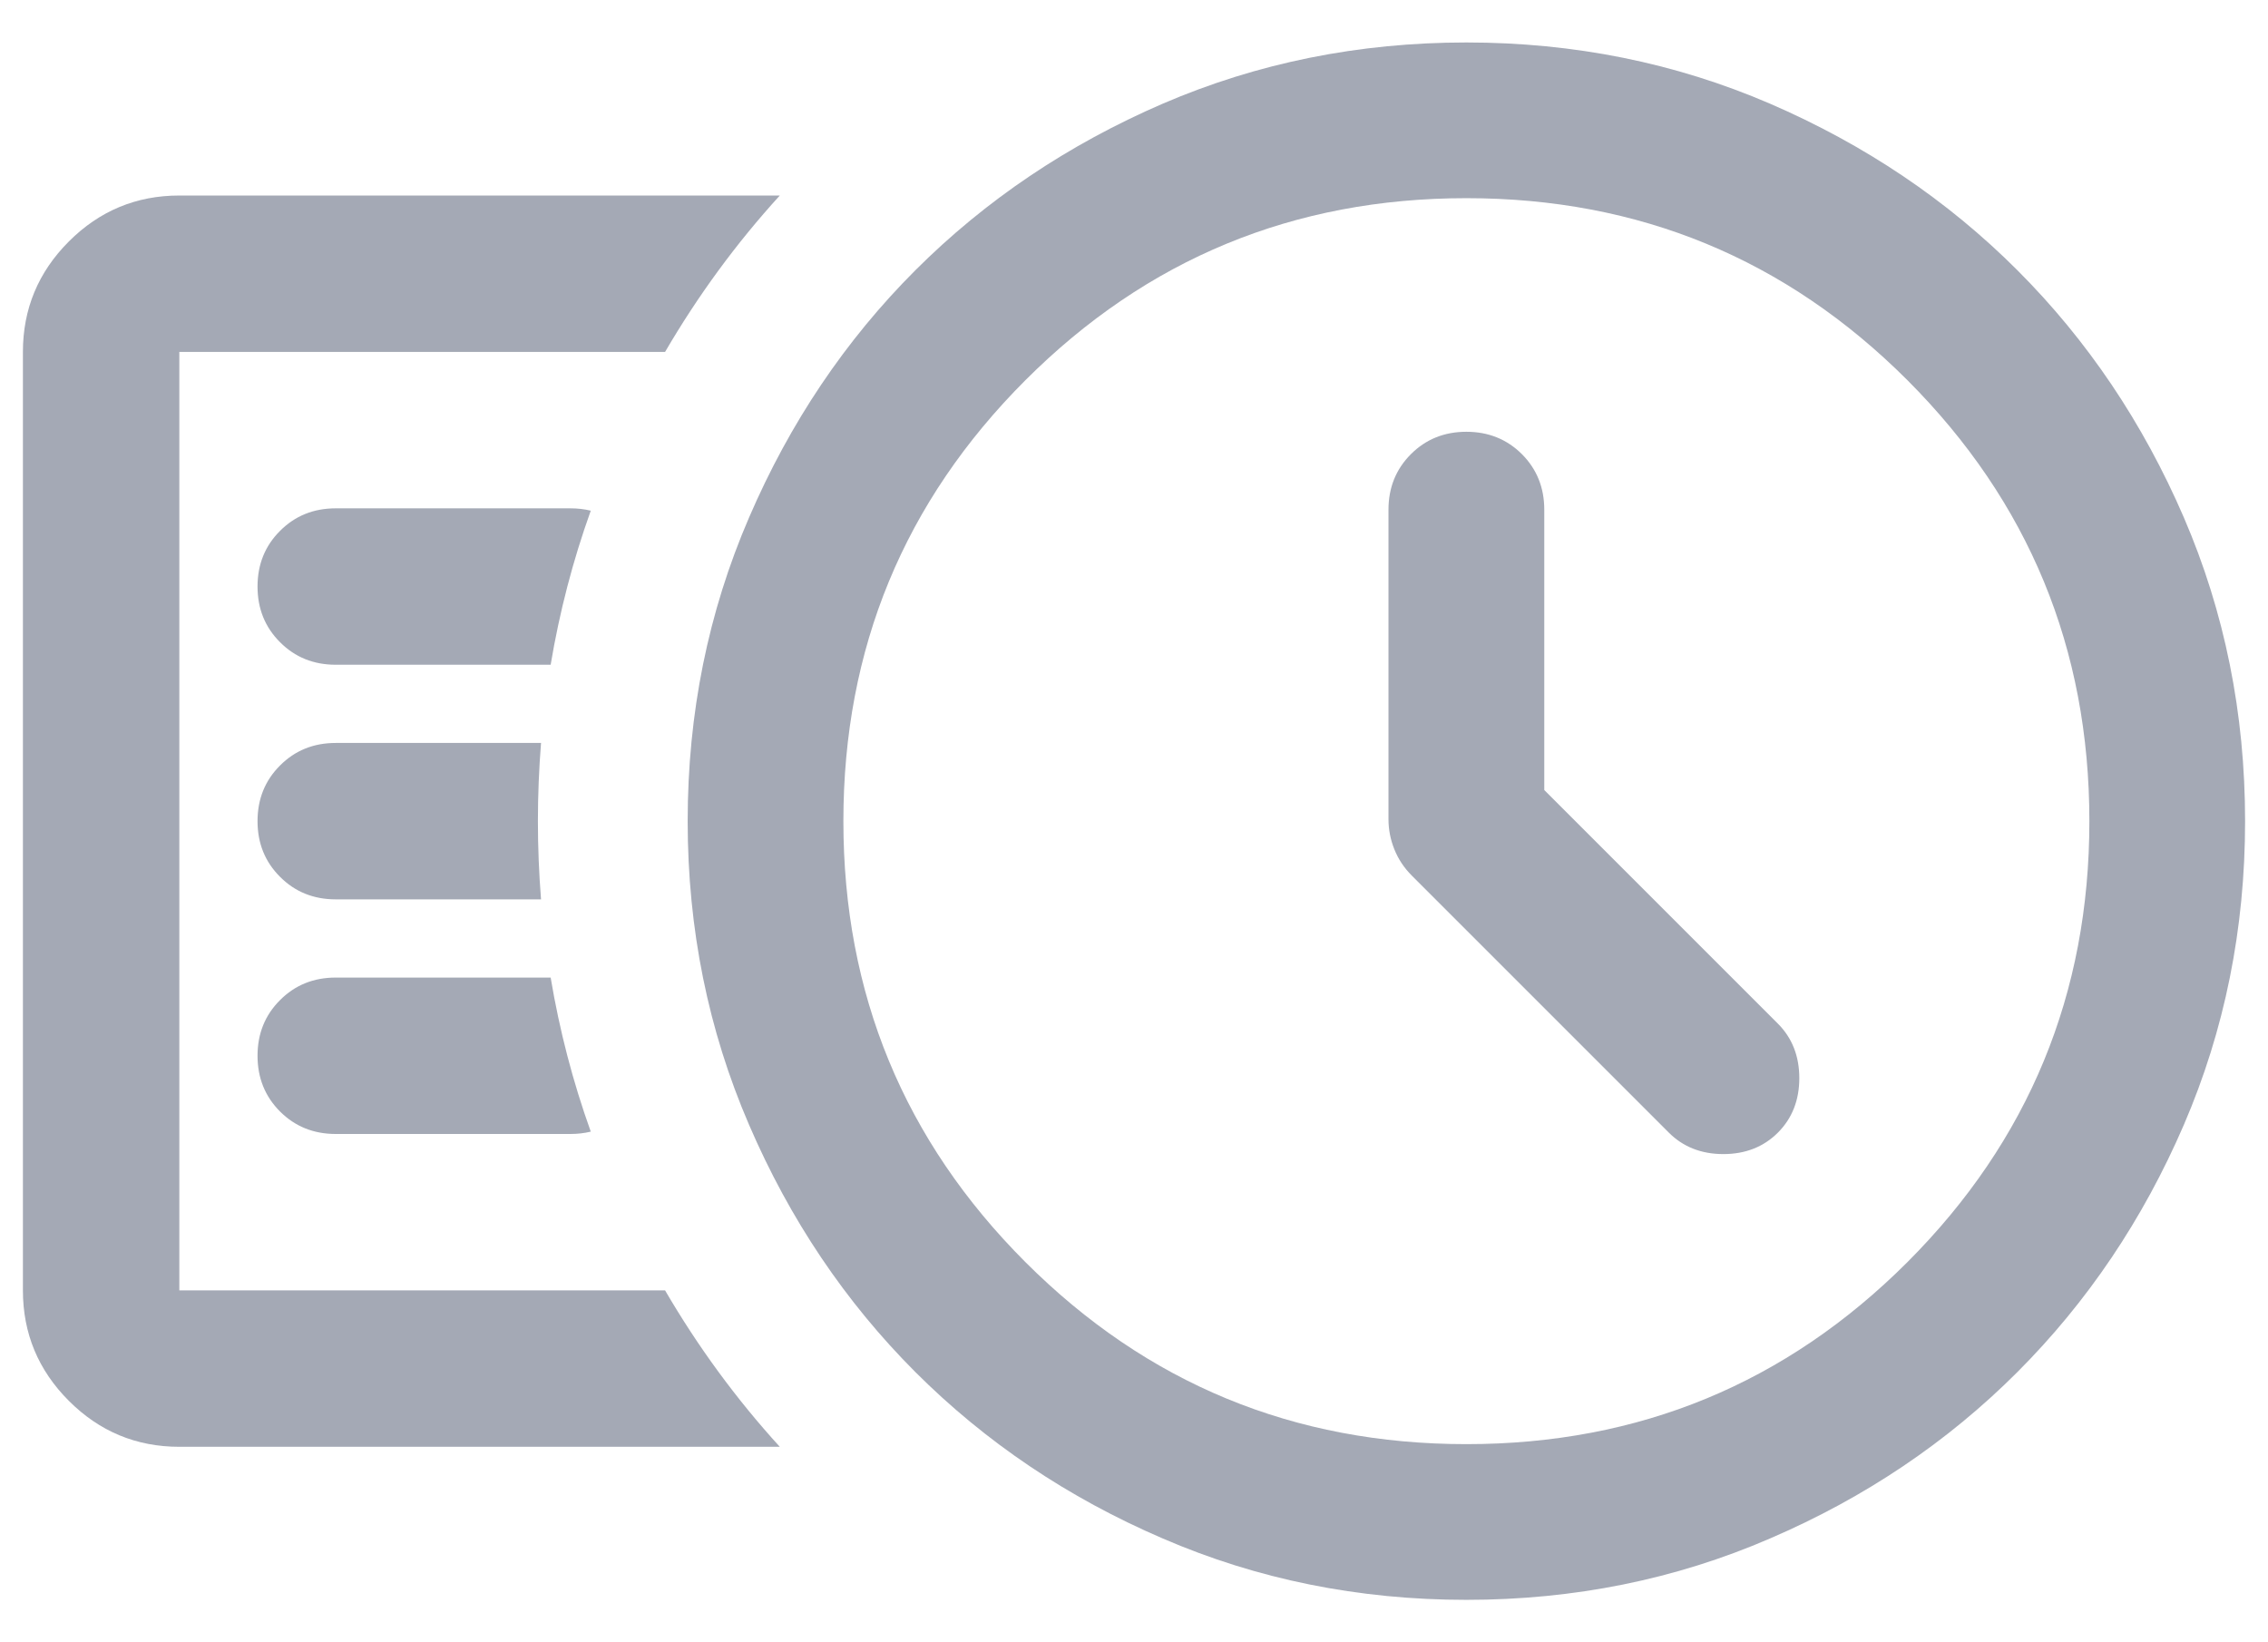 <svg xmlns="http://www.w3.org/2000/svg" width="29" height="21" viewBox="0 0 29 21" fill="none">
  <g clip-path="url(#clip0_21_502)">
    <path d="M19.746 10.102V6.517C19.746 6.235 19.65 5.998 19.46 5.807C19.269 5.617 19.032 5.521 18.75 5.521C18.468 5.521 18.231 5.617 18.041 5.807C17.85 5.998 17.754 6.235 17.754 6.517V10.475C17.754 10.607 17.779 10.736 17.829 10.86C17.879 10.985 17.953 11.097 18.053 11.197L21.339 14.483C21.521 14.665 21.754 14.757 22.036 14.757C22.318 14.757 22.551 14.665 22.733 14.483C22.915 14.301 23.007 14.068 23.007 13.786C23.007 13.504 22.915 13.271 22.733 13.089L19.746 10.102ZM18.75 20.457C17.373 20.457 16.079 20.196 14.867 19.672C13.655 19.151 12.602 18.441 11.705 17.545C10.809 16.648 10.1 15.595 9.578 14.383C9.055 13.171 8.793 11.877 8.793 10.5C8.793 9.123 9.055 7.828 9.578 6.617C10.1 5.405 10.809 4.351 11.705 3.455C12.602 2.559 13.655 1.85 14.867 1.326C16.079 0.804 17.373 0.543 18.75 0.543C20.127 0.543 21.422 0.804 22.633 1.326C23.845 1.85 24.899 2.559 25.795 3.455C26.691 4.351 27.401 5.405 27.924 6.617C28.446 7.828 28.707 9.123 28.707 10.5C28.707 11.877 28.446 13.171 27.924 14.383C27.401 15.595 26.691 16.648 25.795 17.545C24.899 18.441 23.845 19.151 22.633 19.672C21.422 20.196 20.127 20.457 18.75 20.457ZM18.75 18.466C20.958 18.466 22.837 17.69 24.389 16.139C25.94 14.586 26.716 12.707 26.716 10.5C26.716 8.293 25.94 6.414 24.389 4.861C22.837 3.31 20.958 2.534 18.75 2.534C16.543 2.534 14.664 3.31 13.112 4.861C11.56 6.414 10.784 8.293 10.784 10.5C10.784 12.707 11.56 14.586 13.112 16.139C14.664 17.69 16.543 18.466 18.75 18.466Z" fill="#A4A9B5"/>
    <path d="M9.971 2.5C9.415 3.11 8.926 3.777 8.504 4.5H2.293V16.5H8.504C8.926 17.223 9.415 17.89 9.971 18.5H2.293C1.743 18.5 1.272 18.304 0.881 17.913C0.489 17.521 0.293 17.05 0.293 16.5V4.5C0.293 3.95 0.489 3.479 0.881 3.087C1.272 2.696 1.743 2.5 2.293 2.5H9.971ZM7.041 12.5H4.293C4.01 12.5 3.772 12.596 3.581 12.788C3.389 12.979 3.293 13.217 3.293 13.5C3.293 13.783 3.389 14.021 3.581 14.213C3.772 14.404 4.01 14.5 4.293 14.5H7.293C7.385 14.5 7.472 14.49 7.554 14.47C7.325 13.832 7.154 13.175 7.041 12.5ZM6.918 9.5H4.293C4.01 9.5 3.772 9.596 3.581 9.788C3.389 9.979 3.293 10.217 3.293 10.5C3.293 10.783 3.389 11.021 3.581 11.212C3.772 11.404 4.01 11.5 4.293 11.5H6.918C6.892 11.171 6.878 10.838 6.878 10.5C6.878 10.162 6.892 9.829 6.918 9.5ZM7.041 8.5C7.154 7.825 7.325 7.168 7.554 6.53C7.472 6.51 7.385 6.5 7.293 6.5H4.293C4.01 6.5 3.772 6.596 3.581 6.788C3.389 6.979 3.293 7.217 3.293 7.5C3.293 7.783 3.389 8.021 3.581 8.212C3.772 8.404 4.01 8.5 4.293 8.5H7.041Z" fill="#A4A9B5"/>
  </g>
  <defs>
    <clipPath id="clip0_21_502">
      <rect width="29" height="21" fill="white"/>
    </clipPath>
  </defs>
</svg>